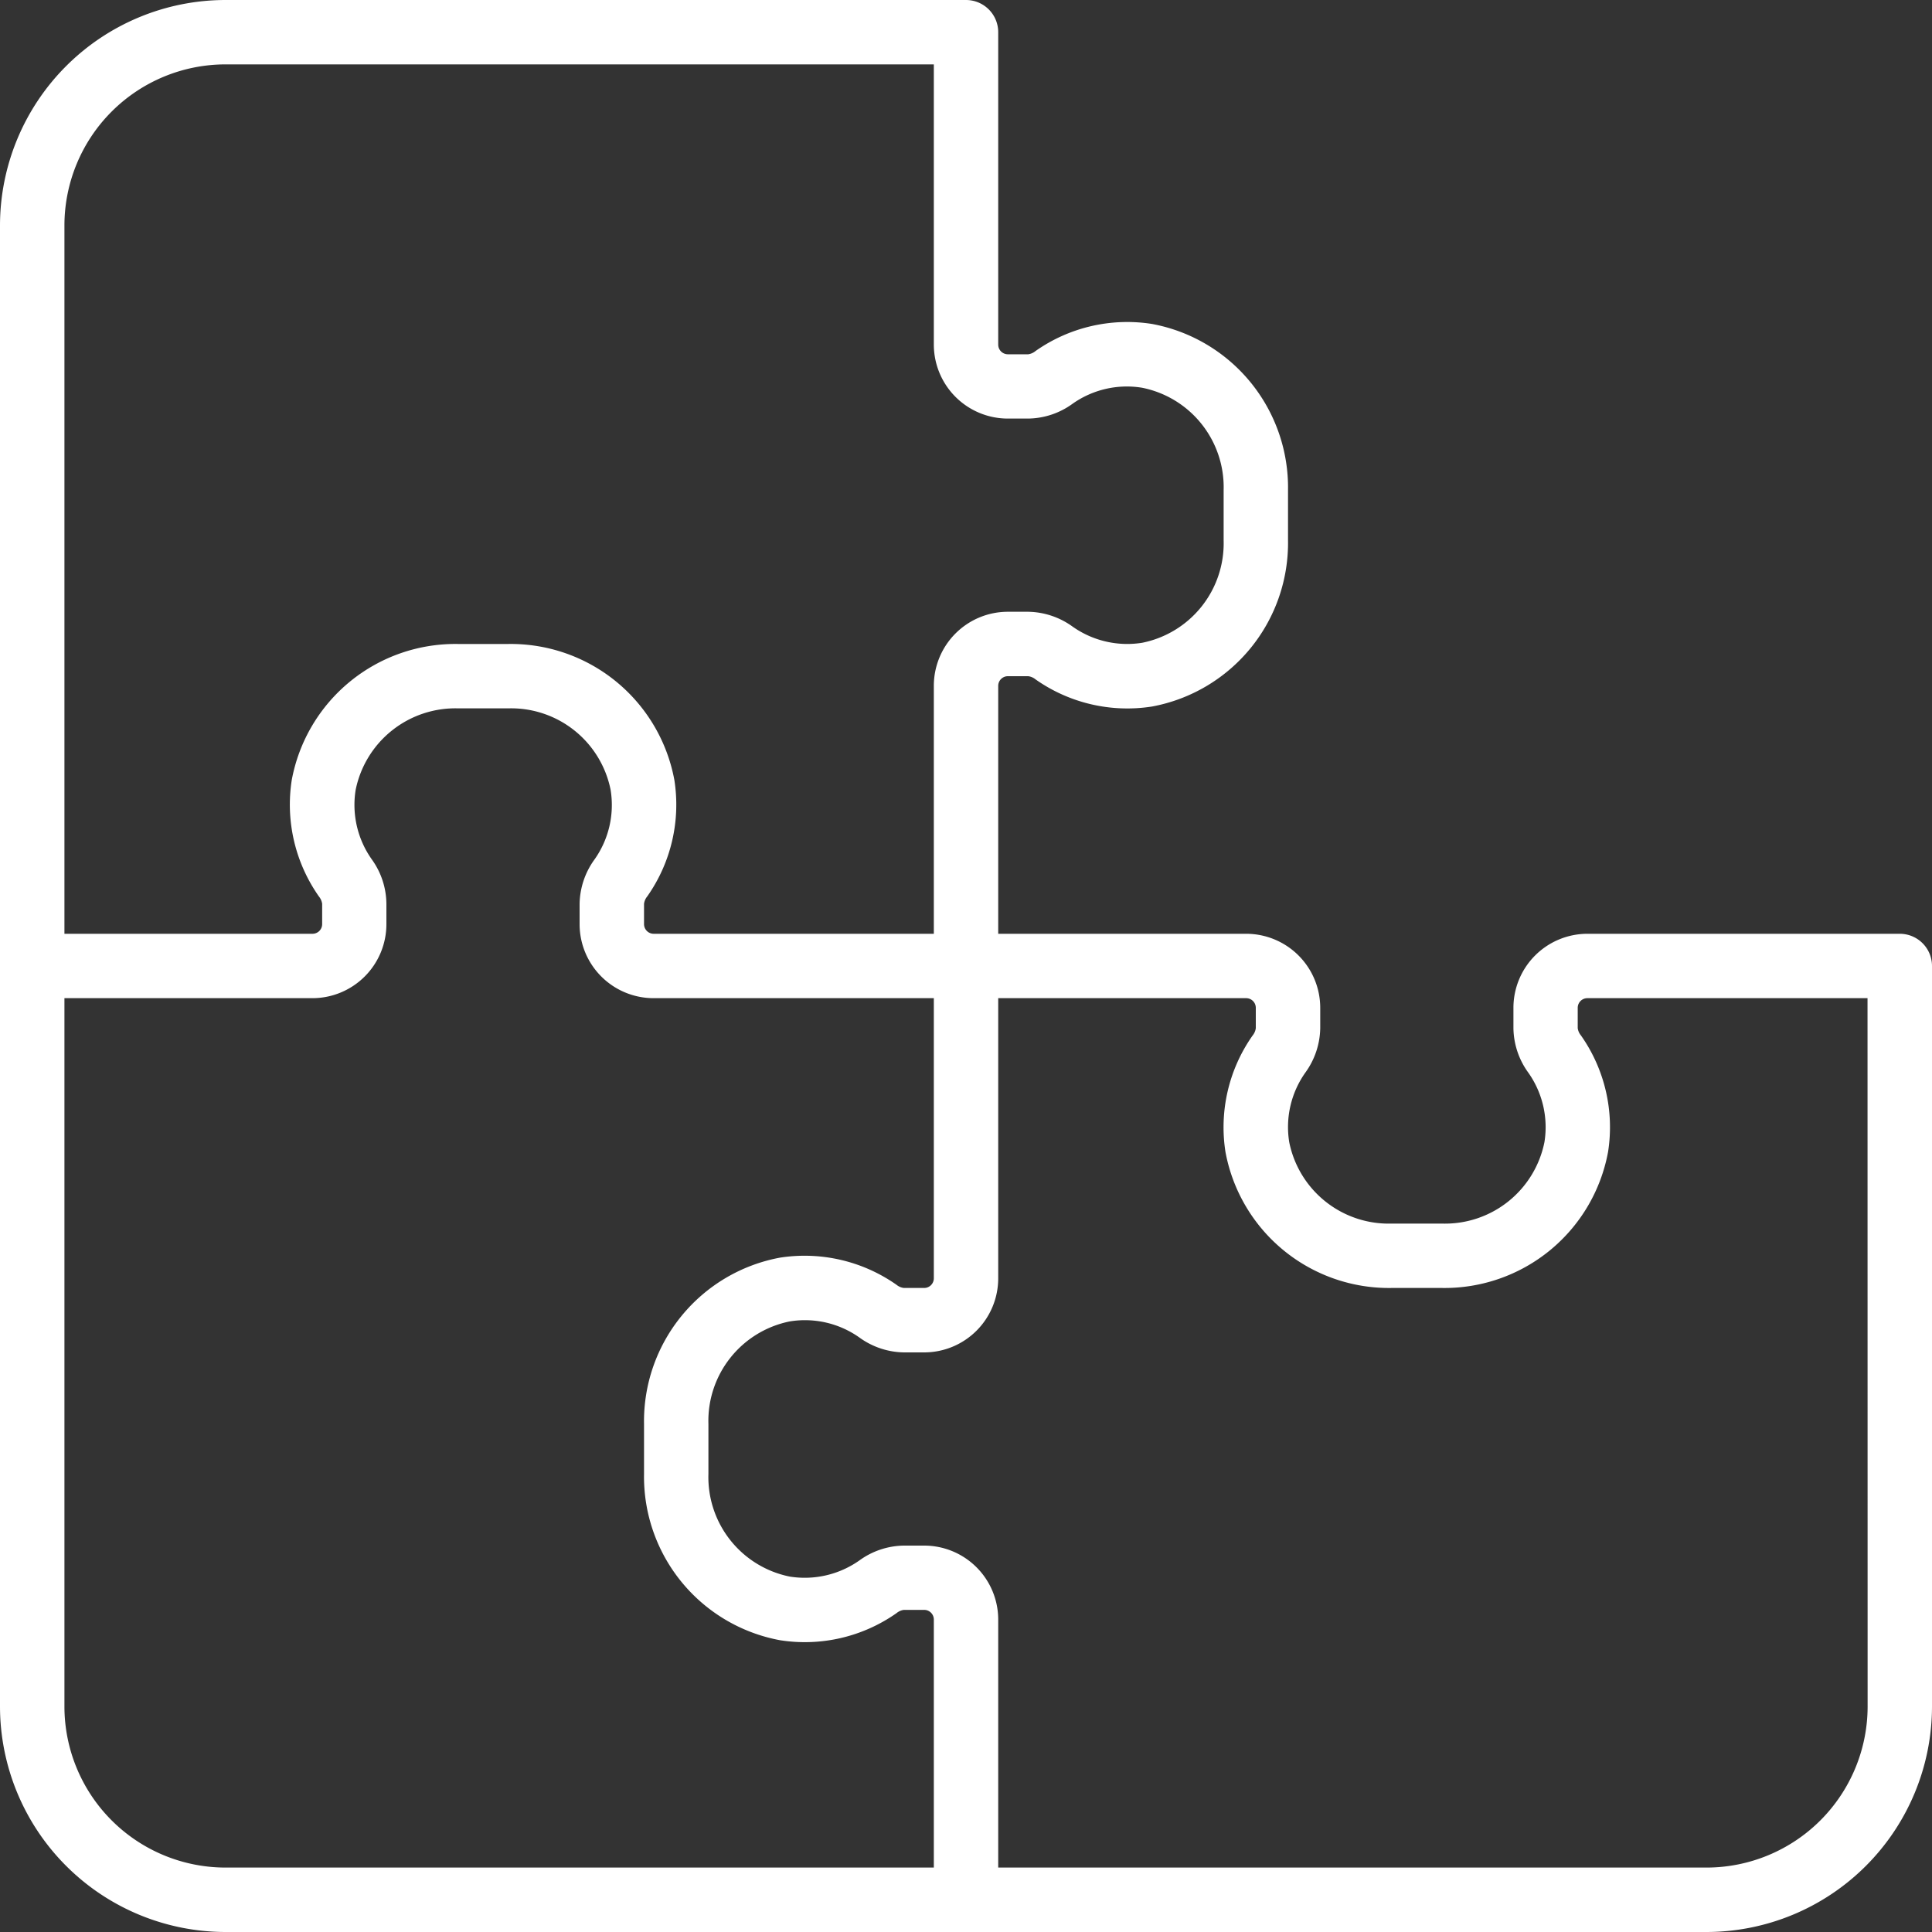 <svg id="Groupe_1090" data-name="Groupe 1090" xmlns="http://www.w3.org/2000/svg" xmlns:xlink="http://www.w3.org/1999/xlink" width="40" height="40" viewBox="0 0 40 40">
  <rect x="0" y="0" width="40" height="40" fill="#333333" stroke="none"/>
  <defs>
    <clipPath id="clip-path">
      <rect id="Rectangle_602" data-name="Rectangle 602" width="40" height="40" fill="none"/>
    </clipPath>
  </defs>
  <g id="Groupe_1089" data-name="Groupe 1089" clip-path="url(#clip-path)">
    <path id="Tracé_2741" data-name="Tracé 2741" d="M39.334,19.333H32.867a1.533,1.533,0,0,0-1.533,1.533v.421a1.6,1.6,0,0,0,.305.917,1.956,1.956,0,0,1,.337,1.442,2.1,2.1,0,0,1-2.123,1.687H28.814a2.1,2.1,0,0,1-2.122-1.687,1.951,1.951,0,0,1,.336-1.442,1.608,1.608,0,0,0,.306-.917v-.421A1.534,1.534,0,0,0,25.8,19.333H20.667V14.2a.2.2,0,0,1,.2-.2h.421a.3.3,0,0,1,.152.066,3.3,3.3,0,0,0,2.411.562,3.444,3.444,0,0,0,2.816-3.442V10.147a3.444,3.444,0,0,0-2.816-3.44,3.3,3.3,0,0,0-2.412.561.3.3,0,0,1-.151.067h-.421a.2.2,0,0,1-.2-.2V.666A.667.667,0,0,0,20,0H4.667A4.673,4.673,0,0,0,0,4.666V35.333A4.674,4.674,0,0,0,4.667,40H35.334A4.673,4.673,0,0,0,40,35.333V20a.667.667,0,0,0-.666-.667m-38-14.667A3.337,3.337,0,0,1,4.667,1.333H19.334v5.8a1.533,1.533,0,0,0,1.533,1.533h.421a1.594,1.594,0,0,0,.916-.305,1.948,1.948,0,0,1,1.443-.333,2.1,2.1,0,0,1,1.687,2.119v1.039a2.1,2.1,0,0,1-1.687,2.122,1.96,1.96,0,0,1-1.442-.336,1.608,1.608,0,0,0-.917-.306h-.421A1.533,1.533,0,0,0,19.334,14.2v5.133h-5.8a.2.2,0,0,1-.2-.2v-.421a.3.3,0,0,1,.066-.152,3.3,3.3,0,0,0,.562-2.411,3.444,3.444,0,0,0-3.442-2.816H9.484A3.445,3.445,0,0,0,6.04,16.152a3.307,3.307,0,0,0,.564,2.41.309.309,0,0,1,.066.15v.421a.2.2,0,0,1-.2.2H1.334Zm0,30.667V20.666H6.467A1.533,1.533,0,0,0,8,19.133v-.421a1.594,1.594,0,0,0-.3-.916,1.952,1.952,0,0,1-.337-1.44,2.106,2.106,0,0,1,2.126-1.69H10.52a2.1,2.1,0,0,1,2.122,1.687,1.951,1.951,0,0,1-.333,1.441,1.607,1.607,0,0,0-.309.918v.421a1.533,1.533,0,0,0,1.534,1.533h5.8v5.8a.2.2,0,0,1-.2.2h-.421a.3.3,0,0,1-.152-.066,3.312,3.312,0,0,0-2.411-.562,3.443,3.443,0,0,0-2.816,3.442v1.039a3.442,3.442,0,0,0,2.816,3.44,3.3,3.3,0,0,0,2.412-.561.3.3,0,0,1,.151-.067h.421a.2.2,0,0,1,.2.2v5.135H4.667a3.337,3.337,0,0,1-3.333-3.333m37.333,0a3.337,3.337,0,0,1-3.333,3.333H20.667V33.533A1.533,1.533,0,0,0,19.134,32h-.421a1.6,1.6,0,0,0-.917.305,1.965,1.965,0,0,1-1.442.337,2.1,2.1,0,0,1-1.687-2.123V29.48a2.1,2.1,0,0,1,1.687-2.122,1.951,1.951,0,0,1,1.442.336,1.608,1.608,0,0,0,.917.306h.421a1.534,1.534,0,0,0,1.533-1.534v-5.8H25.8a.2.2,0,0,1,.2.2v.421a.3.3,0,0,1-.066.152,3.3,3.3,0,0,0-.562,2.411,3.443,3.443,0,0,0,3.442,2.816h1.039a3.442,3.442,0,0,0,3.44-2.816,3.3,3.3,0,0,0-.561-2.412.3.3,0,0,1-.067-.151v-.421a.2.2,0,0,1,.2-.2h5.8Z" fill="#fff"/>
  </g>
</svg>
